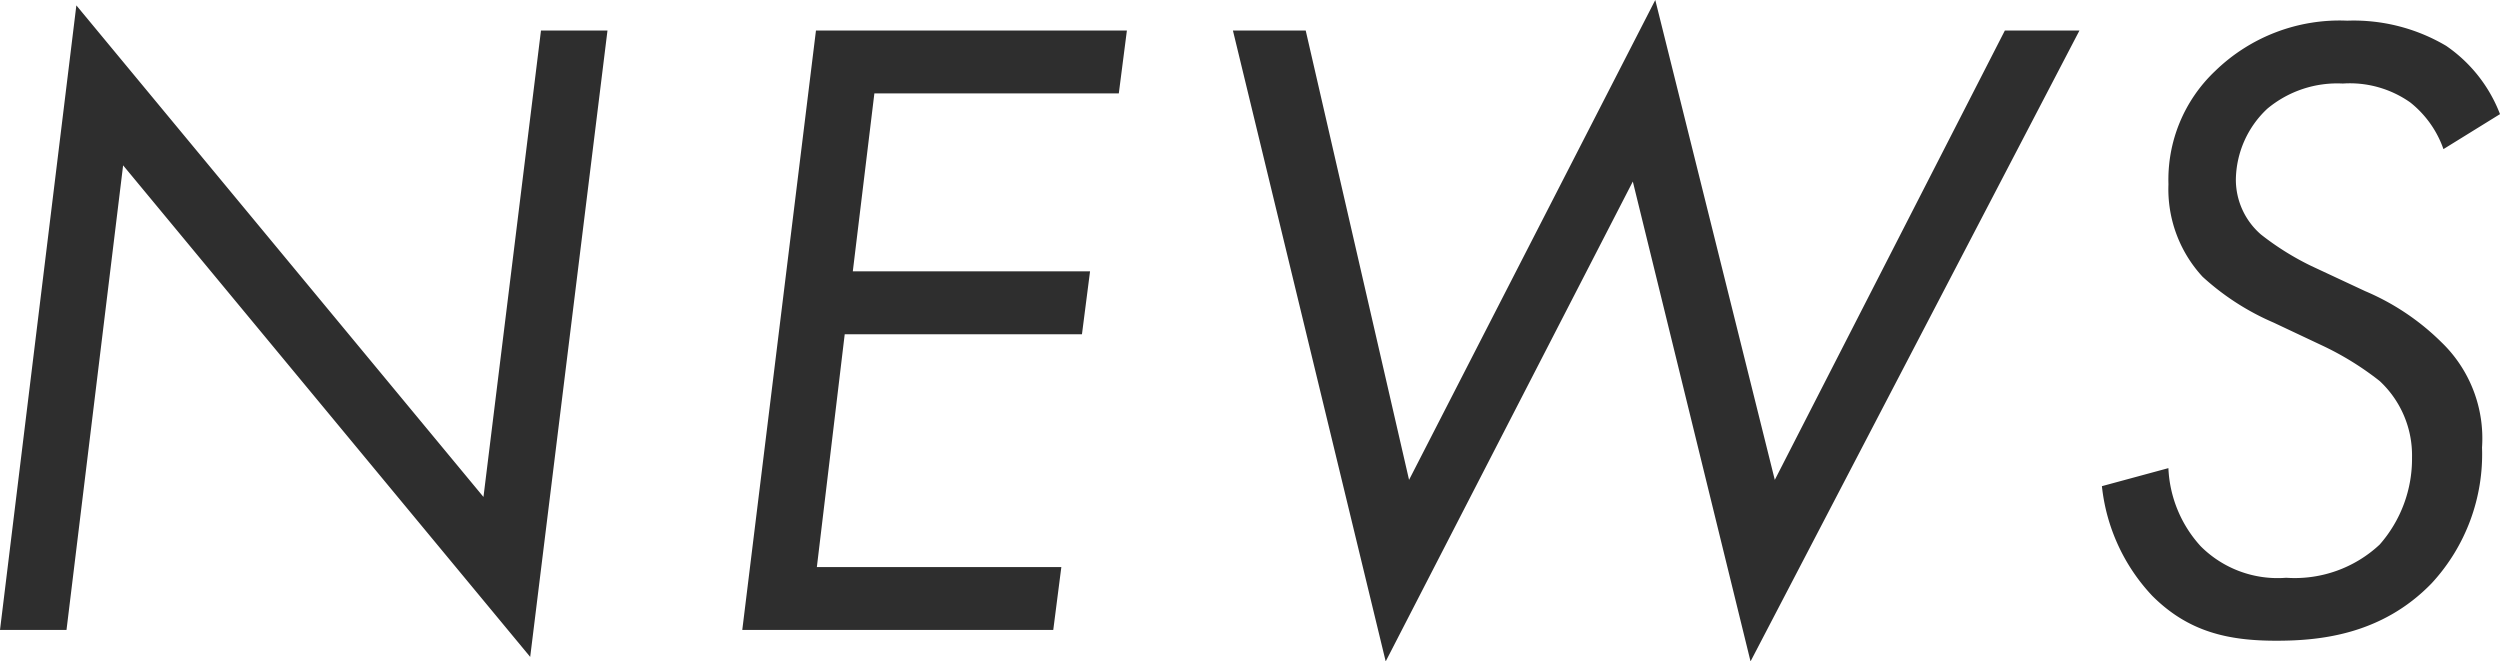<svg xmlns="http://www.w3.org/2000/svg" width="172.484" height="45.632" viewBox="0 0 172.484 45.632">
  <path id="パス_2753" data-name="パス 2753" d="M9.92,0l3.906-32.054L41.912,1.86l5.332-43.214H42.656L38.688-9.176,10.6-43.09,5.332,0ZM83.08-41.354H61.628L56.544,0H78l.558-4.34H61.69L63.612-20.4H79.98l.558-4.34H64.17l1.488-12.276H82.522Zm7.316,0L100.936,2.17l17.05-33.108L126.108,2.17,148.8-41.354h-5.146l-15.872,31-8.246-33.108L102.548-10.354l-7.13-31Zm87.42,5.766A10.08,10.08,0,0,0,174.1-40.3a12.533,12.533,0,0,0-6.82-1.736,12.314,12.314,0,0,0-9.114,3.472,10.306,10.306,0,0,0-3.224,7.812,8.9,8.9,0,0,0,2.356,6.386,17.492,17.492,0,0,0,4.9,3.162l3.286,1.55a20.421,20.421,0,0,1,4.03,2.48,7,7,0,0,1,2.232,5.27,8.96,8.96,0,0,1-2.232,6.014A8.582,8.582,0,0,1,163.06-3.6a7.5,7.5,0,0,1-5.89-2.17,8.524,8.524,0,0,1-2.232-5.394L150.35-9.92a13.027,13.027,0,0,0,3.472,7.564c2.48,2.48,5.208,3.1,8.556,3.1,2.914,0,7.254-.372,10.726-3.968a13.112,13.112,0,0,0,3.472-9.362,9.2,9.2,0,0,0-2.79-7.254,16.758,16.758,0,0,0-5.27-3.534L164.8-25.11a18.942,18.942,0,0,1-3.472-2.17,5,5,0,0,1-1.736-3.782,6.819,6.819,0,0,1,2.17-4.9,7.533,7.533,0,0,1,5.208-1.736,7.236,7.236,0,0,1,4.65,1.3,7.086,7.086,0,0,1,2.294,3.224Z" transform="translate(-5.332 43.462)" fill="#2e2e2e"/>
</svg>
